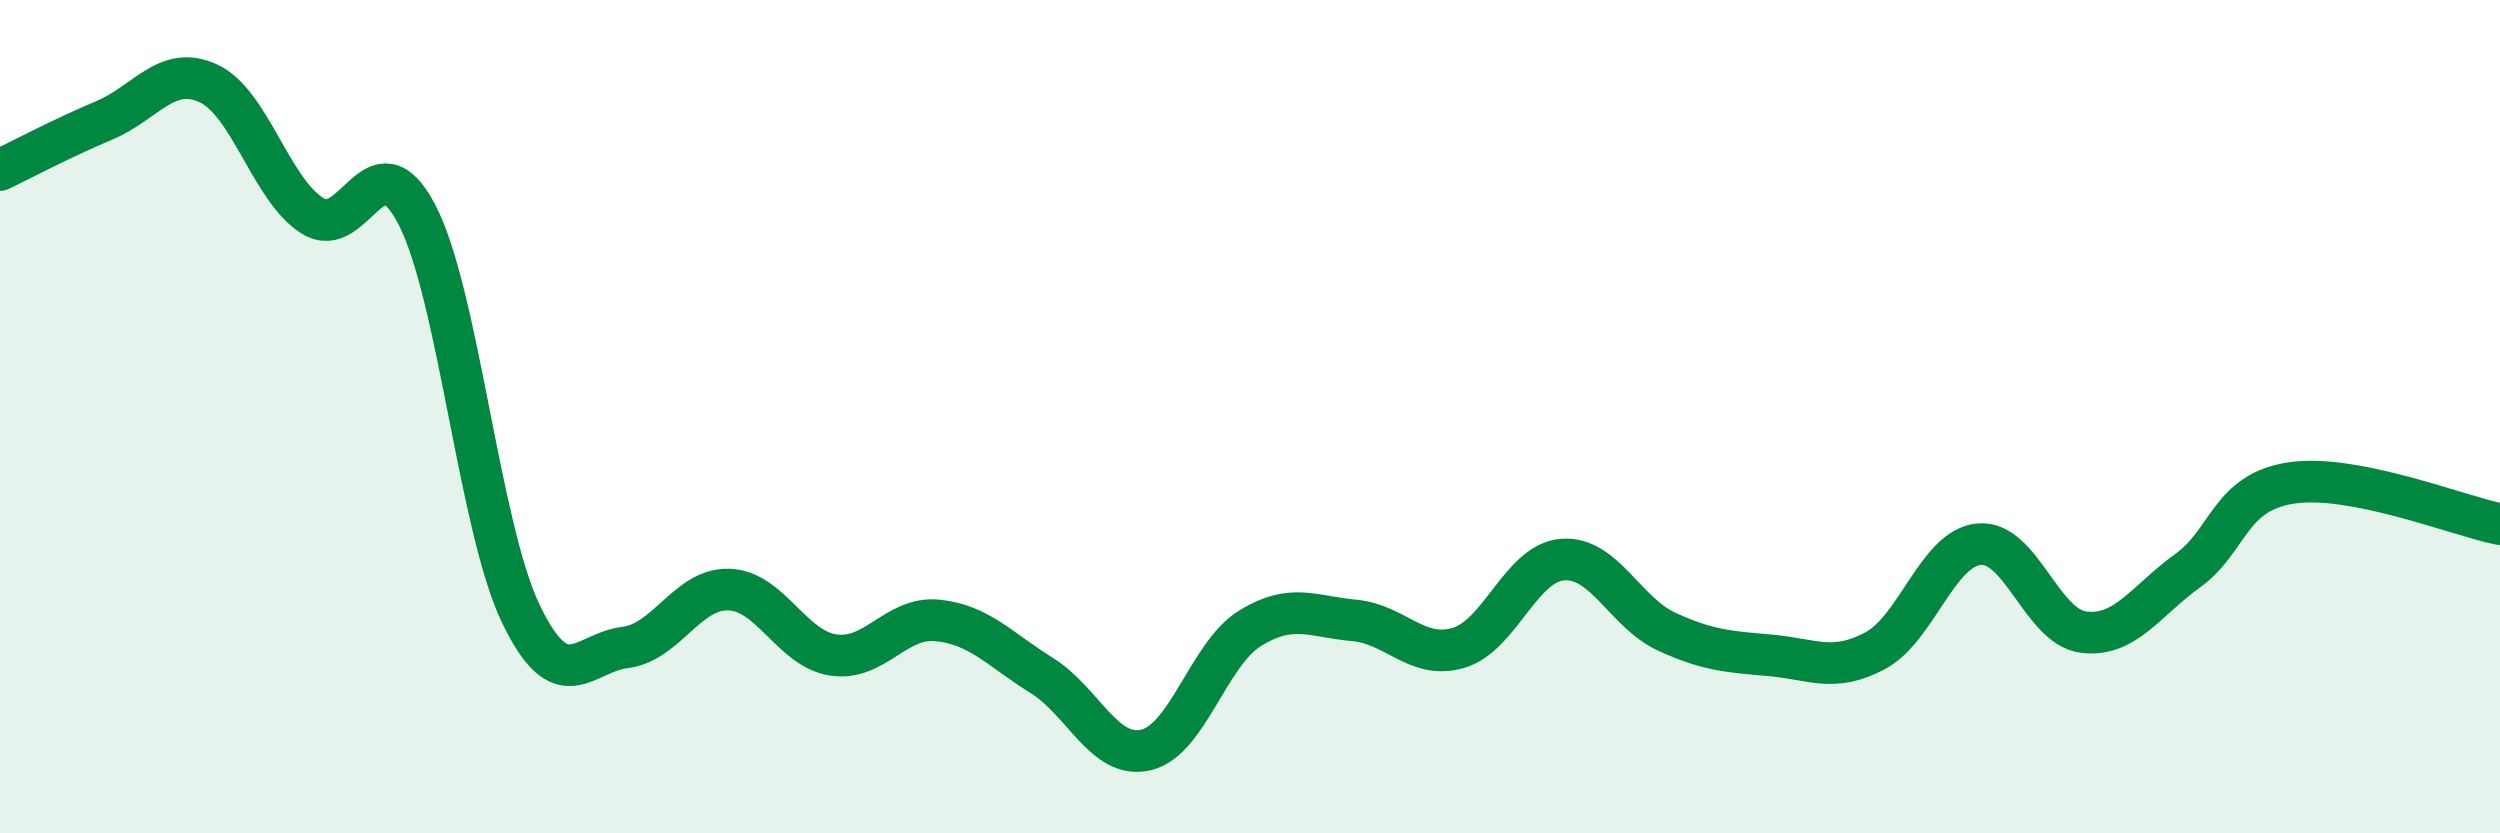 
    <svg width="60" height="20" viewBox="0 0 60 20" xmlns="http://www.w3.org/2000/svg">
      <path
        d="M 0,4.08 C 0.5,3.84 1.5,3.31 2.5,2.89 C 3.5,2.47 4,1.54 5,2 C 6,2.46 6.5,4.55 7.5,5.18 C 8.5,5.81 9,3.23 10,5.14 C 11,7.05 11.5,12.65 12.5,14.73 C 13.5,16.81 14,15.66 15,15.54 C 16,15.42 16.5,14.11 17.5,14.15 C 18.5,14.19 19,15.57 20,15.72 C 21,15.87 21.5,14.79 22.5,14.89 C 23.5,14.99 24,15.59 25,16.21 C 26,16.83 26.5,18.23 27.5,18 C 28.5,17.77 29,15.7 30,15.08 C 31,14.46 31.5,14.8 32.5,14.89 C 33.5,14.98 34,15.84 35,15.55 C 36,15.26 36.5,13.51 37.5,13.43 C 38.5,13.35 39,14.7 40,15.16 C 41,15.62 41.5,15.64 42.5,15.73 C 43.5,15.82 44,16.15 45,15.62 C 46,15.09 46.5,13.15 47.5,13.06 C 48.5,12.97 49,15.04 50,15.17 C 51,15.3 51.5,14.42 52.5,13.7 C 53.5,12.98 53.5,11.81 55,11.59 C 56.5,11.37 59,12.38 60,12.58L60 20L0 20Z"
        fill="#008740"
        opacity="0.1"
        stroke-linecap="round"
        stroke-linejoin="round"
      />
      <path
        d="M 0,4.08 C 0.5,3.84 1.5,3.31 2.5,2.89 C 3.5,2.47 4,1.54 5,2 C 6,2.46 6.5,4.55 7.5,5.18 C 8.5,5.81 9,3.23 10,5.14 C 11,7.05 11.5,12.65 12.5,14.73 C 13.5,16.81 14,15.66 15,15.54 C 16,15.42 16.5,14.11 17.5,14.15 C 18.5,14.19 19,15.57 20,15.72 C 21,15.87 21.5,14.79 22.5,14.89 C 23.5,14.99 24,15.59 25,16.21 C 26,16.83 26.5,18.23 27.5,18 C 28.5,17.77 29,15.7 30,15.08 C 31,14.46 31.5,14.8 32.5,14.89 C 33.5,14.98 34,15.84 35,15.55 C 36,15.26 36.5,13.51 37.5,13.43 C 38.5,13.35 39,14.7 40,15.16 C 41,15.62 41.5,15.64 42.5,15.73 C 43.5,15.82 44,16.15 45,15.62 C 46,15.09 46.5,13.15 47.5,13.06 C 48.5,12.97 49,15.04 50,15.17 C 51,15.3 51.5,14.42 52.5,13.7 C 53.5,12.98 53.5,11.81 55,11.59 C 56.5,11.37 59,12.38 60,12.58"
        stroke="#008740"
        stroke-width="1"
        fill="none"
        stroke-linecap="round"
        stroke-linejoin="round"
      />
    </svg>
  